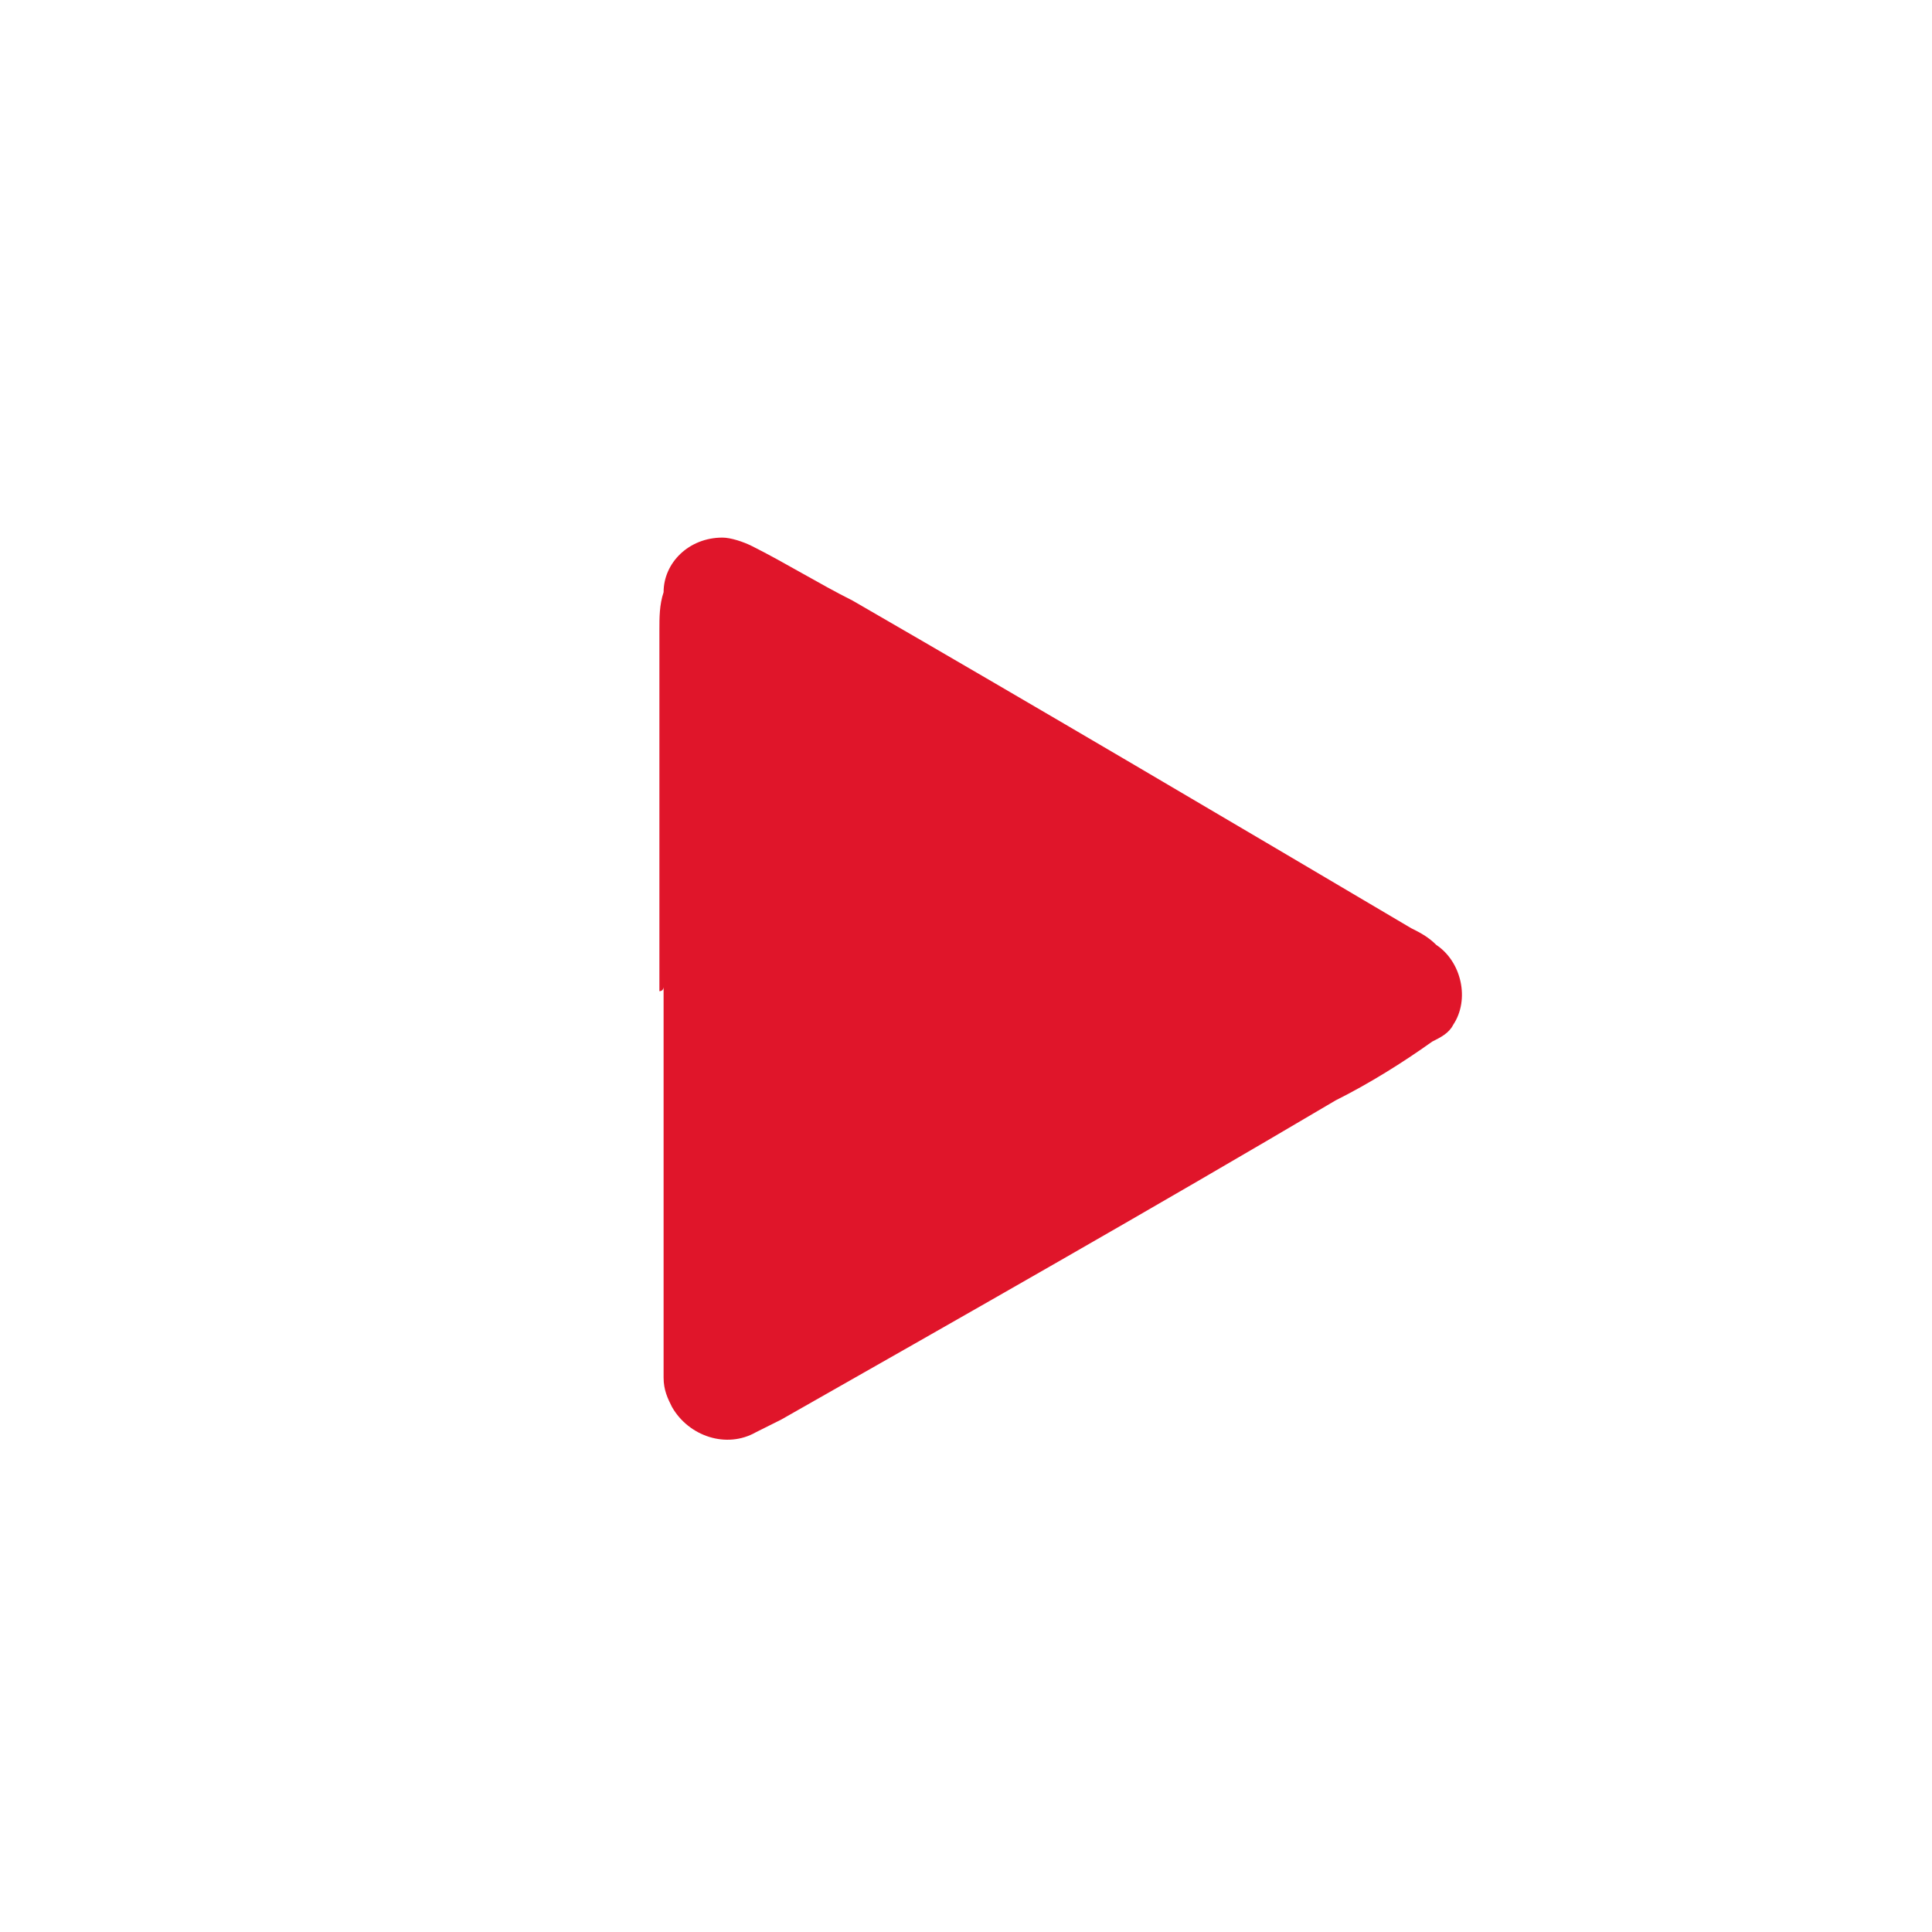 <?xml version="1.0" encoding="utf-8"?>
<!-- Generator: Adobe Illustrator 23.0.3, SVG Export Plug-In . SVG Version: 6.00 Build 0)  -->
<svg version="1.1" id="Ebene_1" xmlns="http://www.w3.org/2000/svg" xmlns:xlink="http://www.w3.org/1999/xlink" x="0px" y="0px"
	 viewBox="0 0 46 46" style="enable-background:new 0 0 46 46;" xml:space="preserve">
<style type="text/css">
	.st0{fill:#FFFFFF;}
	.st1{fill:#DA291C;}
	.st2{fill:#E43329;}
	.st3{fill:#E53329;}
	.st4{clip-path:url(#SVGID_2_);fill:#008ACB;}
	.st5{clip-path:url(#SVGID_4_);fill:#E63329;}
	.st6{clip-path:url(#SVGID_6_);fill:#FFE700;}
	.st7{fill:#E10013;}
	.st8{clip-path:url(#SVGID_8_);}
	.st9{filter:url(#Adobe_OpacityMaskFilter);}
	.st10{clip-path:url(#SVGID_10_);}
	.st11{clip-path:url(#SVGID_10_);mask:url(#SVGID_11_);}
	.st12{opacity:0.1;clip-path:url(#SVGID_15_);fill:#1D1D1B;}
	.st13{clip-path:url(#SVGID_8_);fill:#FFFFFF;}
	.st14{fill:none;stroke:#000000;stroke-miterlimit:10;}
	.st15{clip-path:url(#SVGID_17_);}
	.st16{fill:#E0152A;}
	.st17{clip-path:url(#SVGID_19_);}
	.st18{clip-path:url(#SVGID_21_);}
	.st19{clip-path:url(#SVGID_23_);}
	.st20{fill:#FFFFFF;}
	.st21{clip-path:url(#SVGID_25_);}
	.st22{clip-path:url(#SVGID_27_);}
	.st23{clip-path:url(#SVGID_29_);}
	.st24{clip-path:url(#SVGID_31_);}
	.st25{clip-path:url(#SVGID_33_);}
	.st26{fill:none;stroke:#FFFFFF;stroke-width:3;stroke-miterlimit:10;}
	.st27{fill:none;stroke:#FFFFFF;stroke-width:2;stroke-miterlimit:10;}
	.st28{fill:none;stroke:#E0152A;stroke-width:2;stroke-miterlimit:10;}
</style>
<g>
	<defs>
		<rect id="SVGID_22_" x="0.5" y="0.5" width="45" height="45"/>
	</defs>
	<clipPath id="SVGID_2_">
		<use xlink:href="#SVGID_22_"  style="overflow:visible;"/>
	</clipPath>
	<g id="Play_Navigation_1_" style="clip-path:url(#SVGID_2_);">
		<circle id="Ellipse_1_1_" class="st20" cx="23" cy="23" r="22.5"/>
		<path id="Pfad_3_1_" class="st16" d="M15.7,23.6v-8.6c0-0.3,0-0.6,0.1-0.9c0-0.7,0.6-1.3,1.4-1.3c0.2,0,0.5,0.1,0.7,0.2
			c0.8,0.4,1.6,0.9,2.4,1.3c4.5,2.6,8.9,5.2,13.3,7.8c0.2,0.1,0.4,0.2,0.6,0.4c0.6,0.4,0.8,1.3,0.4,1.9c-0.1,0.2-0.3,0.3-0.5,0.4
			c-0.7,0.5-1.5,1-2.3,1.4c-4.4,2.6-8.8,5.1-13.2,7.6c-0.2,0.1-0.4,0.2-0.6,0.3c-0.7,0.4-1.6,0.1-2-0.6c-0.1-0.2-0.2-0.4-0.2-0.7
			c0-0.3,0-0.5,0-0.8v-8.5C15.8,23.5,15.8,23.6,15.7,23.6z"/>
	</g>
</g>
</svg>

